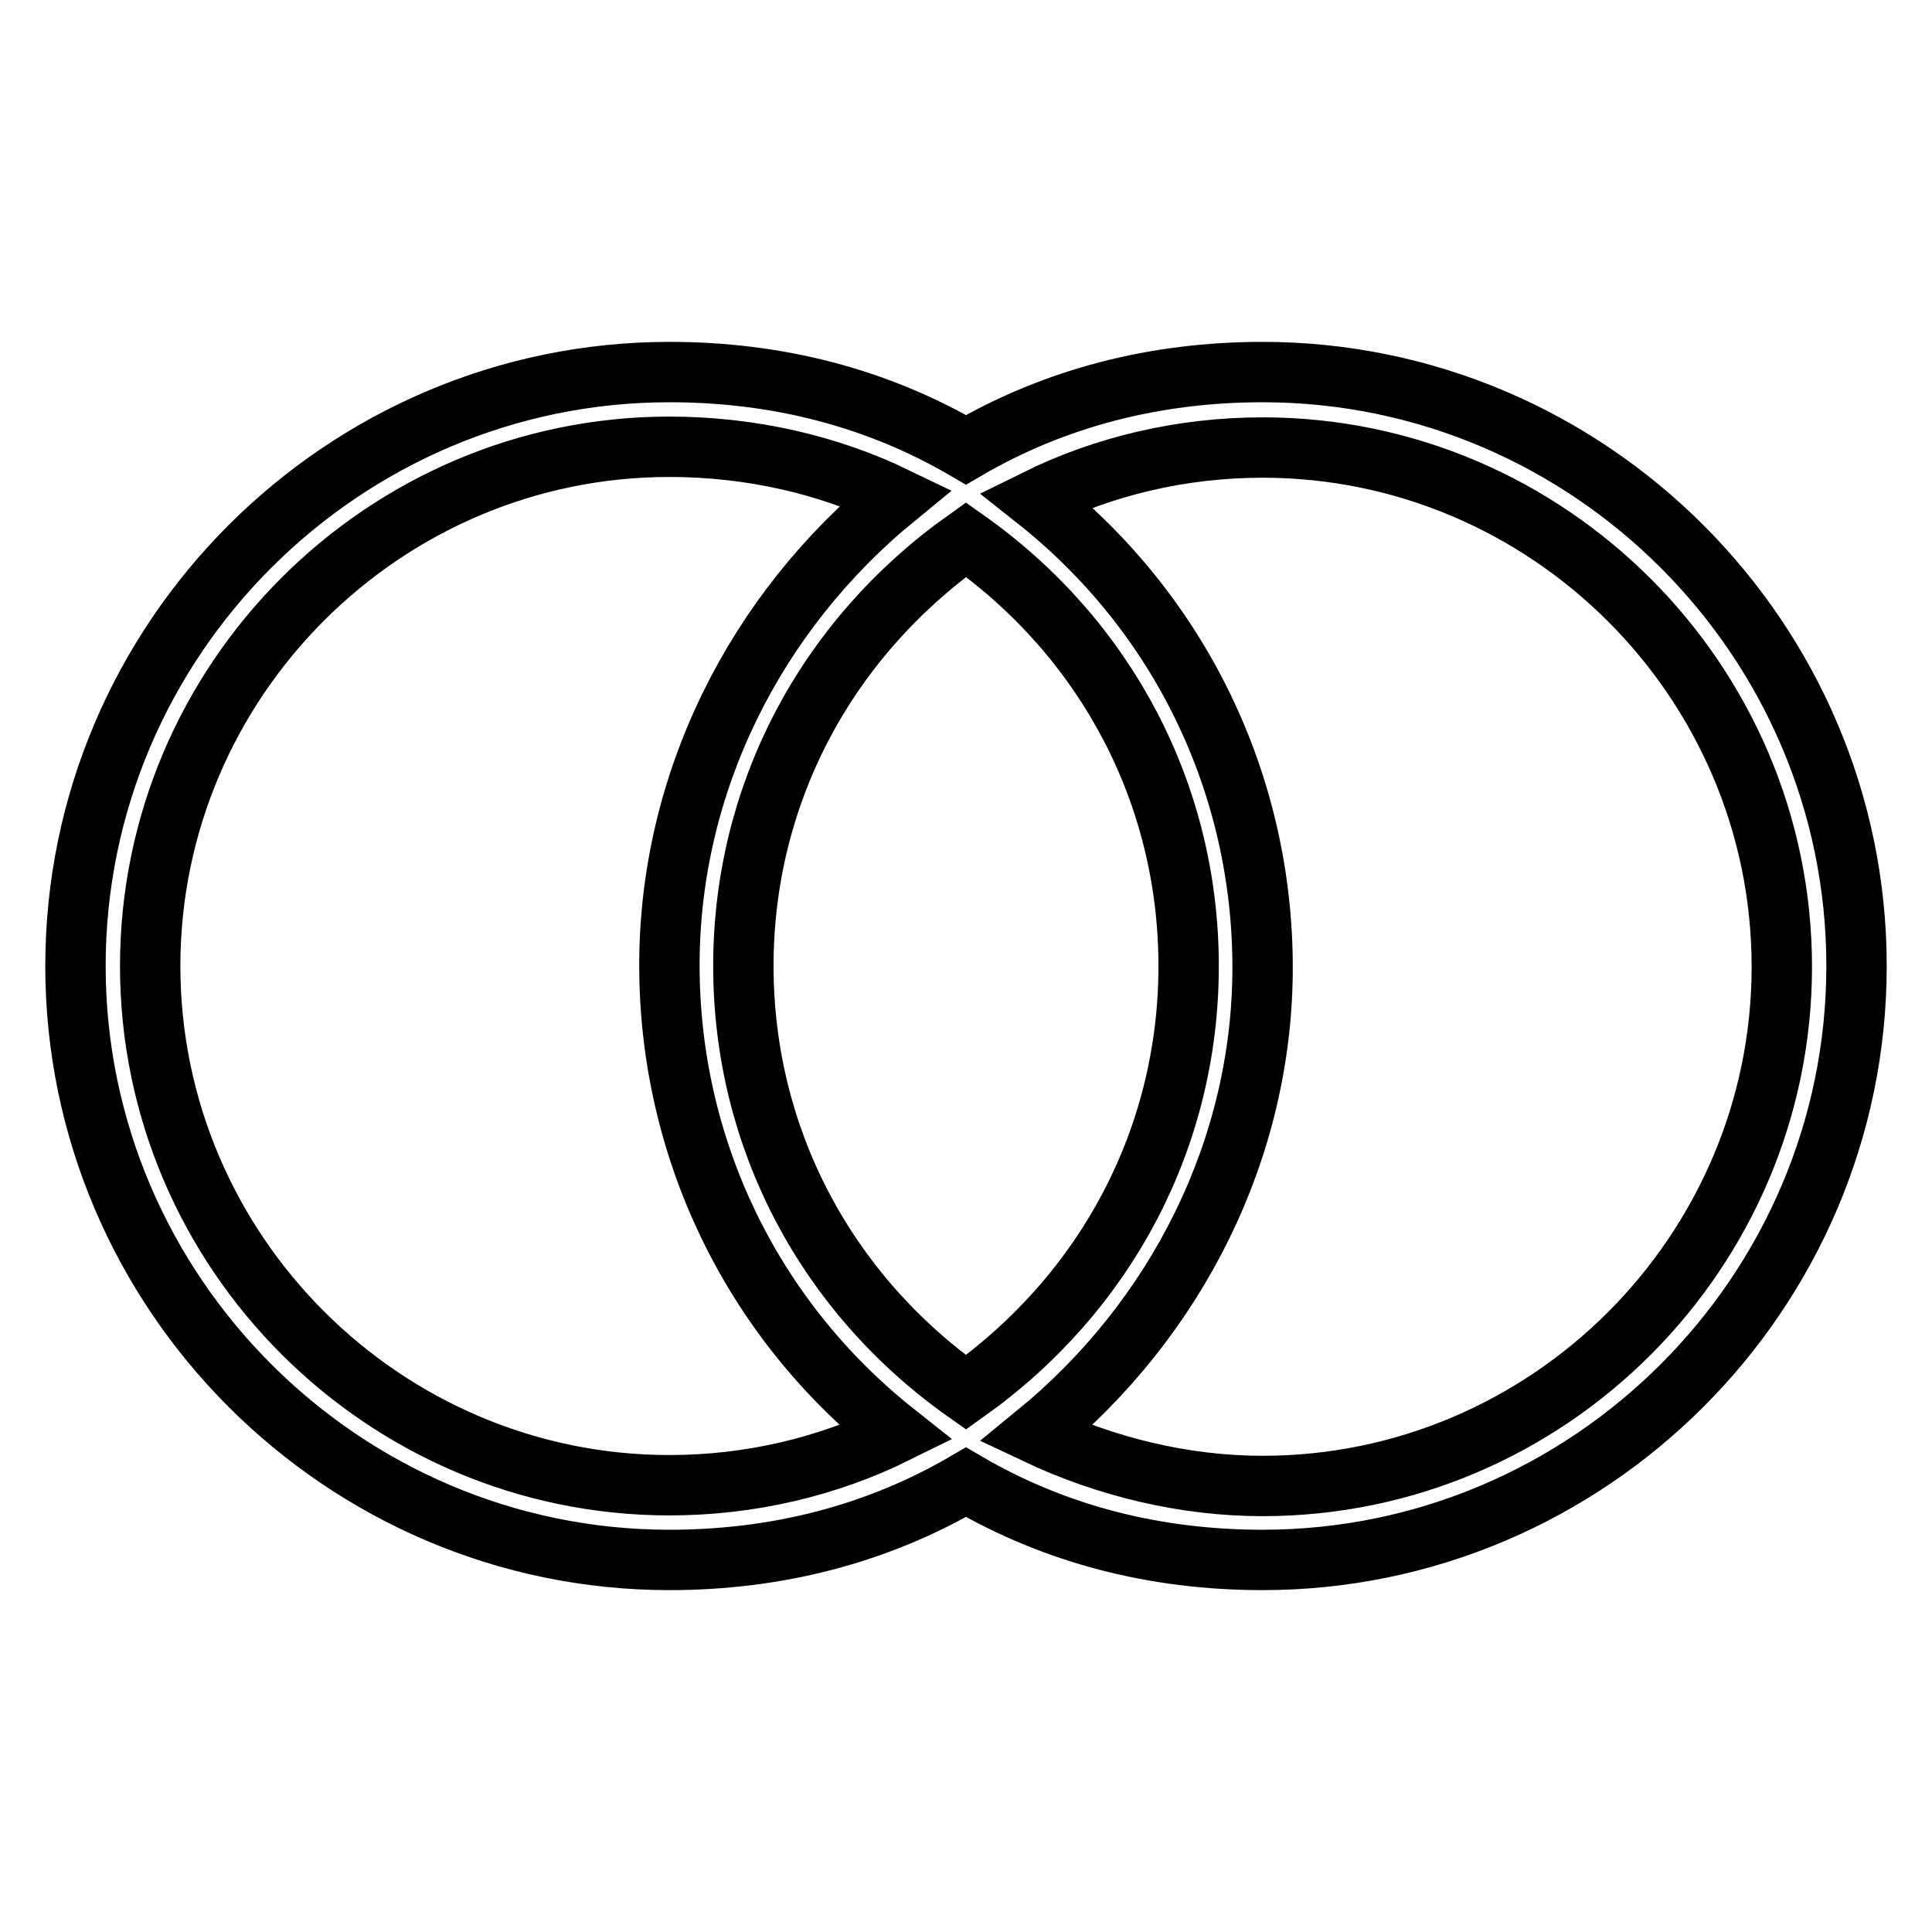 <?xml version="1.0" encoding="utf-8"?>
<!-- Svg Vector Icons : http://www.onlinewebfonts.com/icon -->
<!DOCTYPE svg PUBLIC "-//W3C//DTD SVG 1.1//EN" "http://www.w3.org/Graphics/SVG/1.1/DTD/svg11.dtd">
<svg version="1.1" xmlns="http://www.w3.org/2000/svg" xmlns:xlink="http://www.w3.org/1999/xlink" x="0px" y="0px" viewBox="0 0 256 256" enable-background="new 0 0 256 256" xml:space="preserve">
<g> <path stroke-width="8" fill-opacity="0" stroke="#000000"  d="M167.3,206.7c-14.3,0-27.5-3.4-39.3-10.3c-11.8,6.9-25.1,10.3-39.3,10.3C45.4,206.7,10,171.3,10,128 s35.4-78.7,78.7-78.7c14.3,0,27.5,3.4,39.3,10.3c11.8-6.9,25.1-10.3,39.3-10.3c43.3,0,78.7,35.4,78.7,78.7S210.6,206.7,167.3,206.7 L167.3,206.7z M137.3,190c9.3,4.4,19.7,6.9,30,6.9c37.9,0,68.8-31,68.8-68.8c0-37.9-31-68.8-68.8-68.8c-10.8,0-21.1,2.5-30,6.9 c19.2,15.2,30,37.9,30,62C167.3,152.1,156,174.7,137.3,190L137.3,190z M88.7,59.2c-37.9,0-68.8,31-68.8,68.8 c0,37.9,31,68.8,68.8,68.8c10.8,0,21.1-2.5,30-6.9c-19.2-15.2-30-37.9-30-62c0-24.1,11.3-46.7,30-62 C109.8,61.6,99.5,59.2,88.7,59.2z M128,71.5c-18.7,13.3-29.5,33.9-29.5,56.5c0,22.6,10.8,43.3,29.5,56.5 c18.7-13.3,29.5-33.9,29.5-56.5C157.5,105.4,146.7,84.7,128,71.5z"/></g>
</svg>